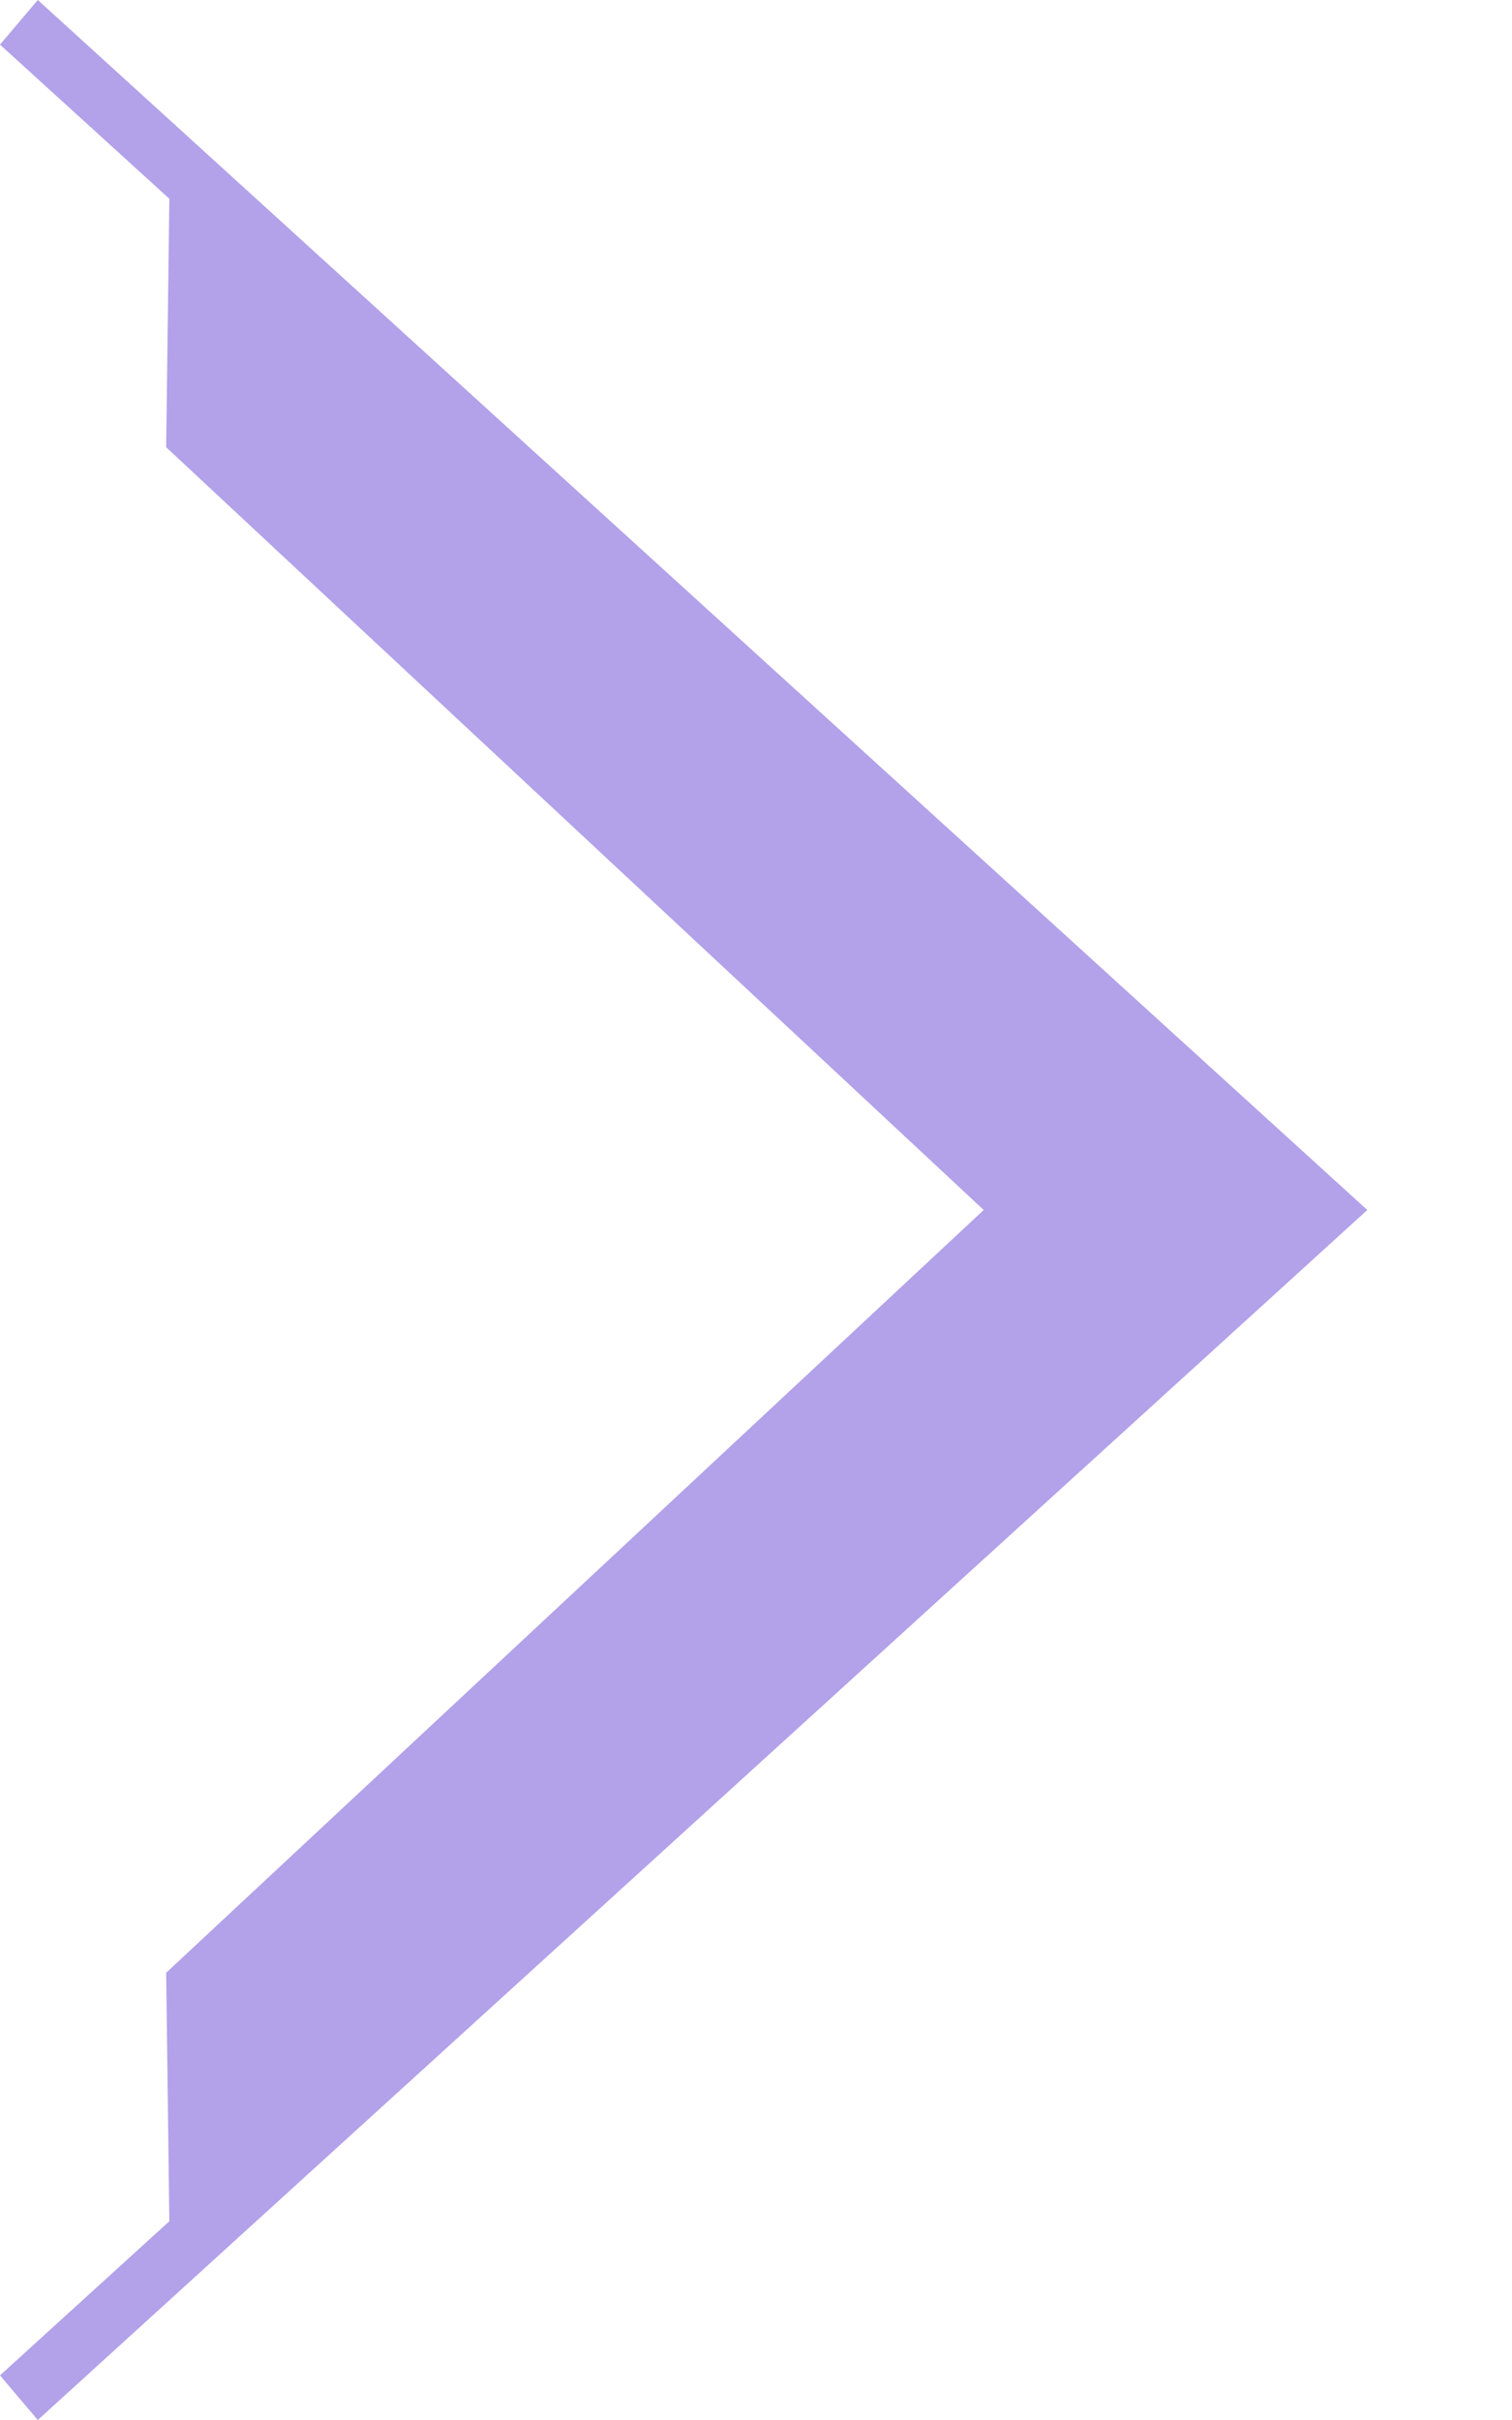 <svg width="10" height="16" viewBox="0 0 10 16" fill="none" xmlns="http://www.w3.org/2000/svg">
<path d="M9.043 8L0.25 -1.09091e-08L-6.8647e-07 0.295L1.12 1.314L1.099 2.957L6.506 8L1.099 13.043L1.12 14.686L-1.29121e-08 15.705L0.25 16L9.043 8Z" fill="#B3A1E9"/>
</svg>
